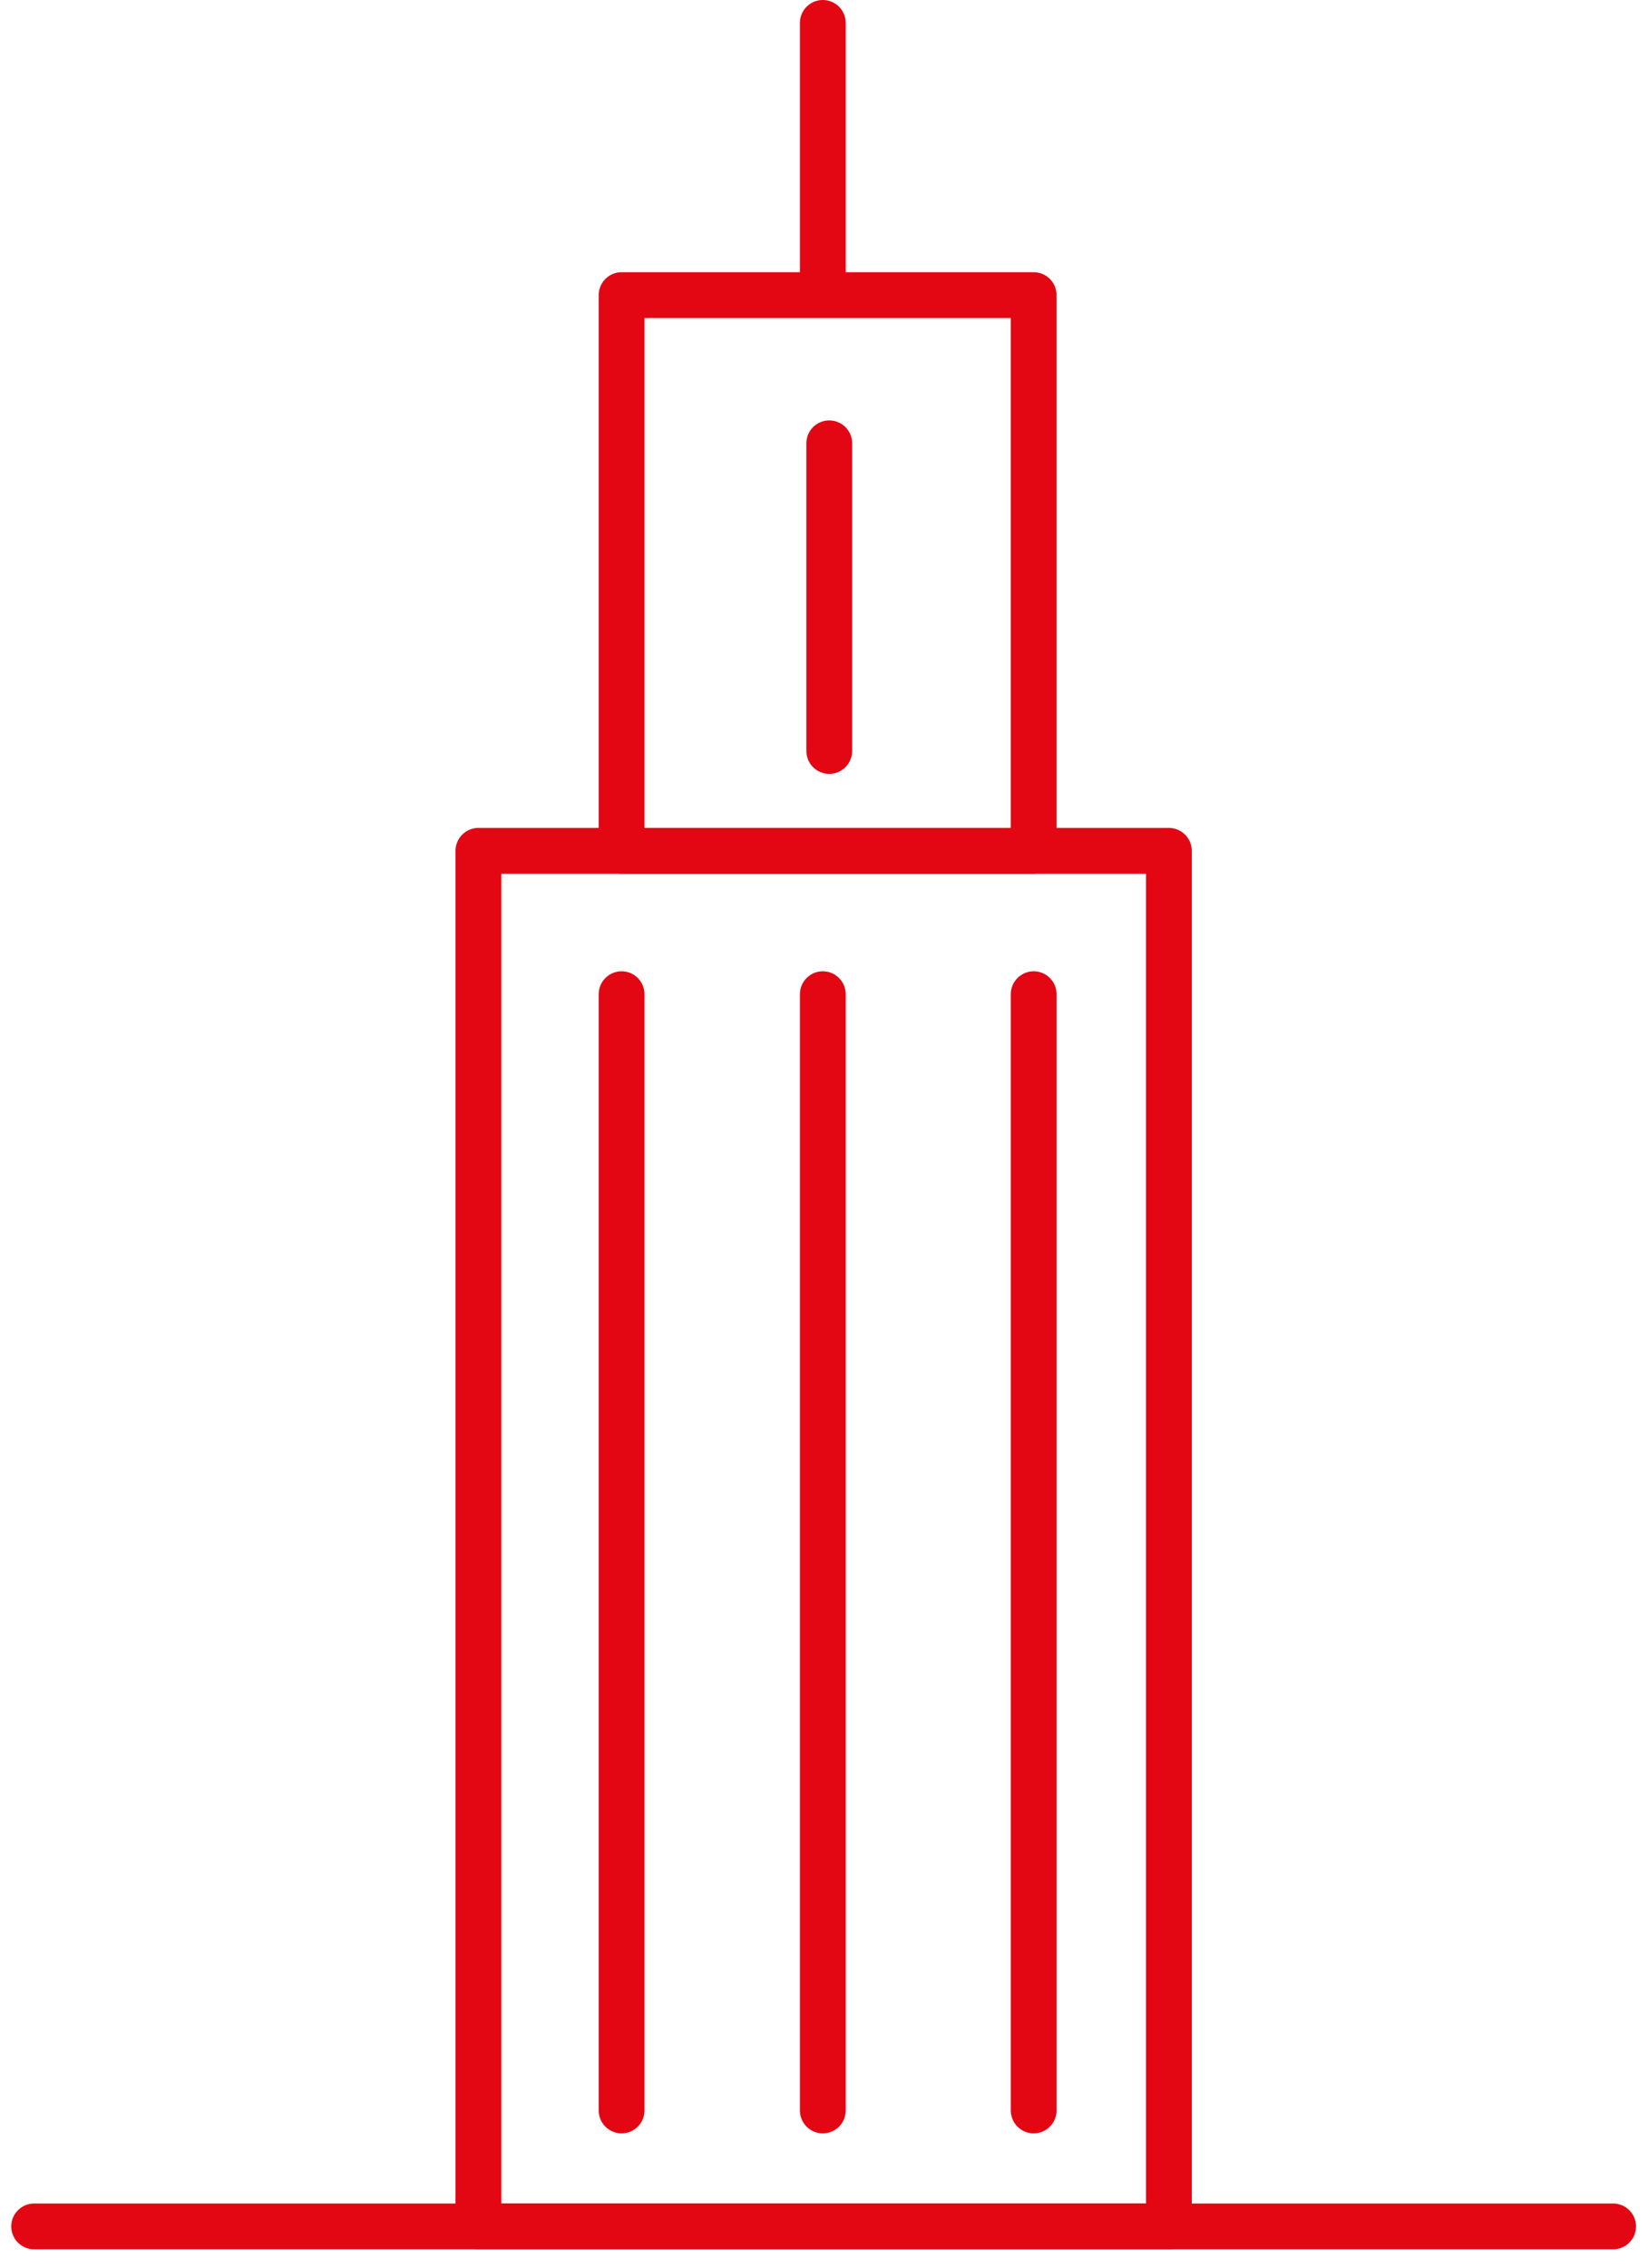 <svg width="72" height="99" viewBox="0 0 72 99" fill="none" xmlns="http://www.w3.org/2000/svg">
<path d="M1.492 97.199H70.476" stroke="#E30613" stroke-width="2" stroke-miterlimit="10" stroke-linecap="round" stroke-linejoin="round"/>
<path d="M51.068 37.145H20.901V97.199H51.068V37.145Z" stroke="#E30613" stroke-width="2" stroke-miterlimit="10" stroke-linecap="round" stroke-linejoin="round"/>
<path d="M45.16 12.884H27.157V37.145H45.16V12.884Z" stroke="#E30613" stroke-width="2" stroke-miterlimit="10" stroke-linecap="round" stroke-linejoin="round"/>
<path d="M35.948 1V12.884" stroke="#E30613" stroke-width="2" stroke-miterlimit="10" stroke-linecap="round" stroke-linejoin="round"/>
<path d="M36.23 19.354V32.785" stroke="#E30613" stroke-width="2" stroke-miterlimit="10" stroke-linecap="round" stroke-linejoin="round"/>
<path d="M27.157 43.404V92.136" stroke="#E30613" stroke-width="2" stroke-miterlimit="10" stroke-linecap="round" stroke-linejoin="round"/>
<path d="M35.948 43.404V92.136" stroke="#E30613" stroke-width="2" stroke-miterlimit="10" stroke-linecap="round" stroke-linejoin="round"/>
<path d="M45.161 43.404V92.136" stroke="#E30613" stroke-width="2" stroke-miterlimit="10" stroke-linecap="round" stroke-linejoin="round"/>
</svg>
